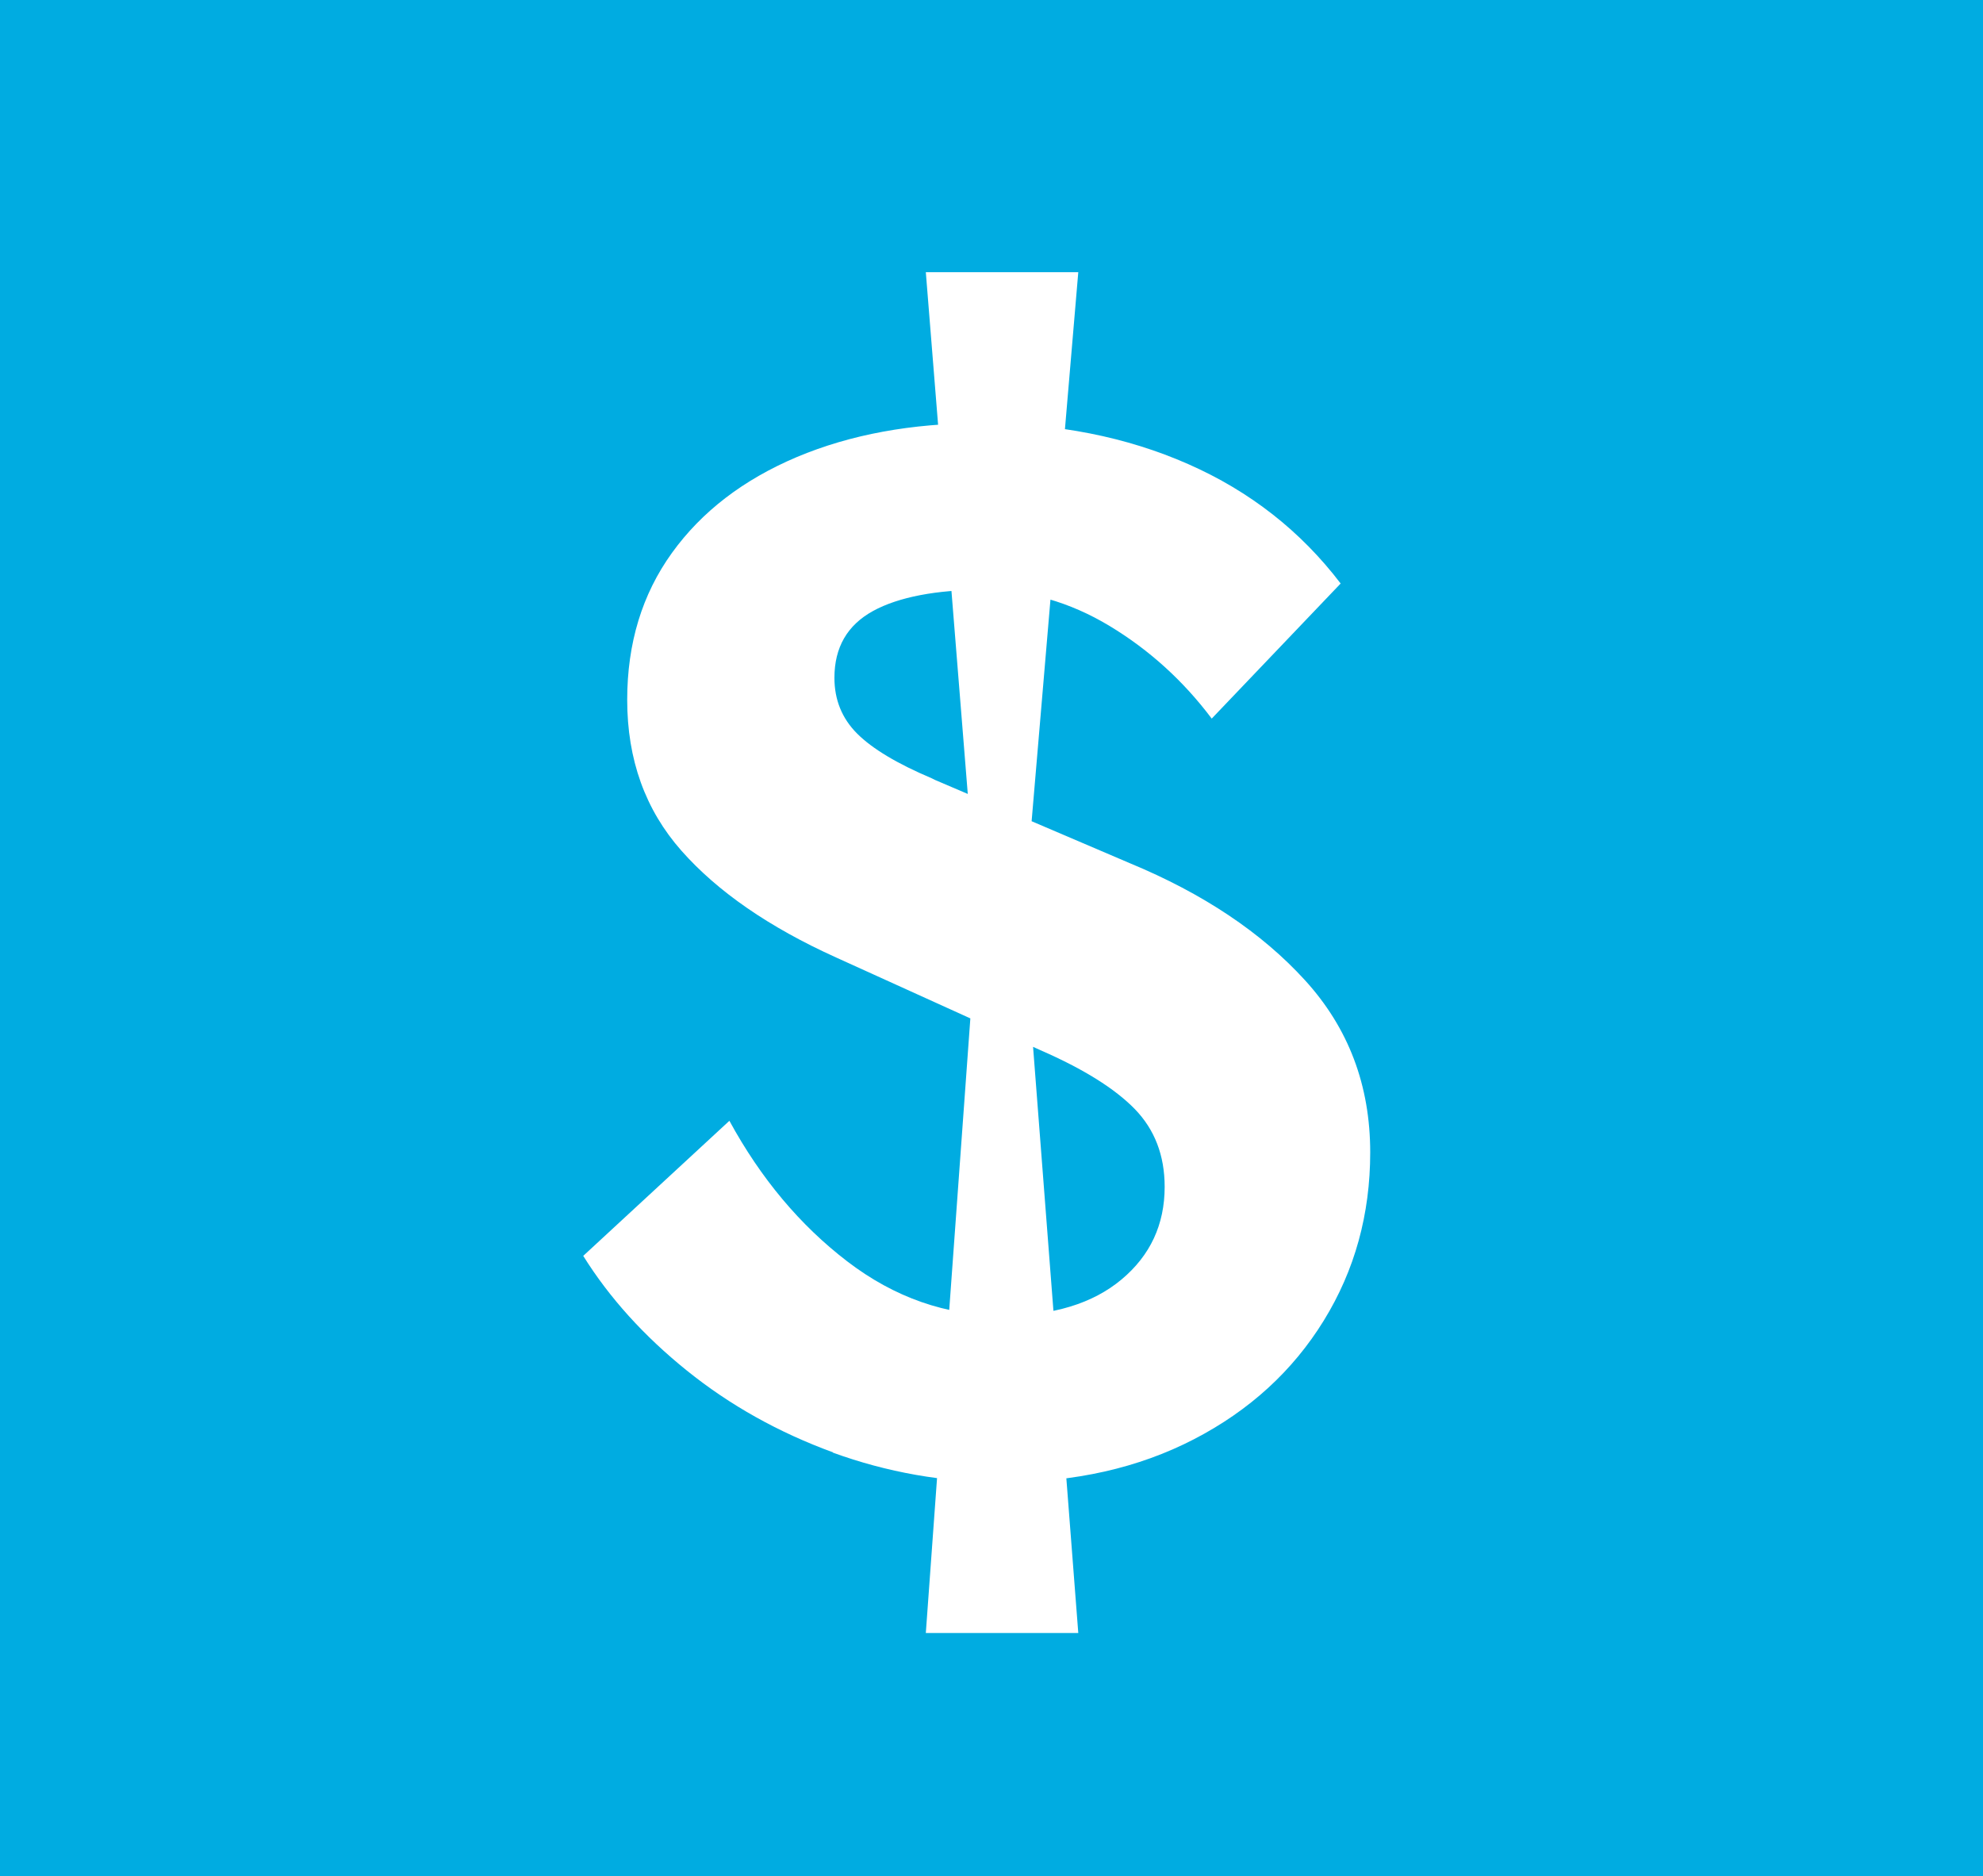 <svg width="204" height="193" viewBox="0 0 204 193" fill="none" xmlns="http://www.w3.org/2000/svg">
<rect width="204" height="193" fill="#00ACE1"/>
<g clip-path="url(#clip0_4948_3495)">
<path d="M85.708 149.409C80.101 147.36 75.089 144.556 70.672 141C66.255 137.443 62.698 133.516 60 129.192L75.036 115.295C78.263 121.219 82.31 126.045 87.163 129.76C92.016 133.476 97.346 135.34 103.165 135.34C108.336 135.34 112.409 134.097 115.371 131.625C118.333 129.152 119.814 125.966 119.814 122.091C119.814 118.852 118.783 116.194 116.746 114.092C114.696 111.989 111.47 109.966 107.04 108.036L86.026 98.502C79.123 95.382 73.82 91.719 70.103 87.514C66.387 83.31 64.523 78.14 64.523 71.991C64.523 66.173 66.057 61.136 69.125 56.878C72.193 52.62 76.478 49.341 81.979 47.014C87.481 44.7 93.789 43.536 100.89 43.536C108.759 43.536 115.873 44.938 122.234 47.741C128.595 50.544 133.819 54.643 137.919 60.025L124.655 73.922C121.745 70.048 118.241 66.861 114.141 64.388C110.041 61.916 105.677 60.673 101.049 60.673C96.42 60.673 92.453 61.4 89.808 62.855C87.163 64.309 85.841 66.597 85.841 69.73C85.841 71.991 86.621 73.909 88.181 75.469C89.742 77.029 92.307 78.563 95.865 80.07L96.182 80.229L116.231 88.797C123.768 91.918 129.786 95.937 134.256 100.843C138.725 105.748 140.96 111.646 140.96 118.548C140.96 124.908 139.373 130.673 136.186 135.843C132.999 141.013 128.556 145.085 122.843 148.047C117.13 151.009 110.557 152.49 103.112 152.49C97.082 152.49 91.249 151.459 85.656 149.422L85.708 149.409ZM100.586 94.443L95.243 28H110.928L105.267 94.602L110.928 167.987H95.243L100.573 94.43L100.586 94.443Z" fill="white"/>
</g>
<defs>
<clipPath id="clip0_4948_3495">
<rect width="81" height="140" fill="white" transform="translate(60 28)"/>
</clipPath>
</defs>
</svg>

